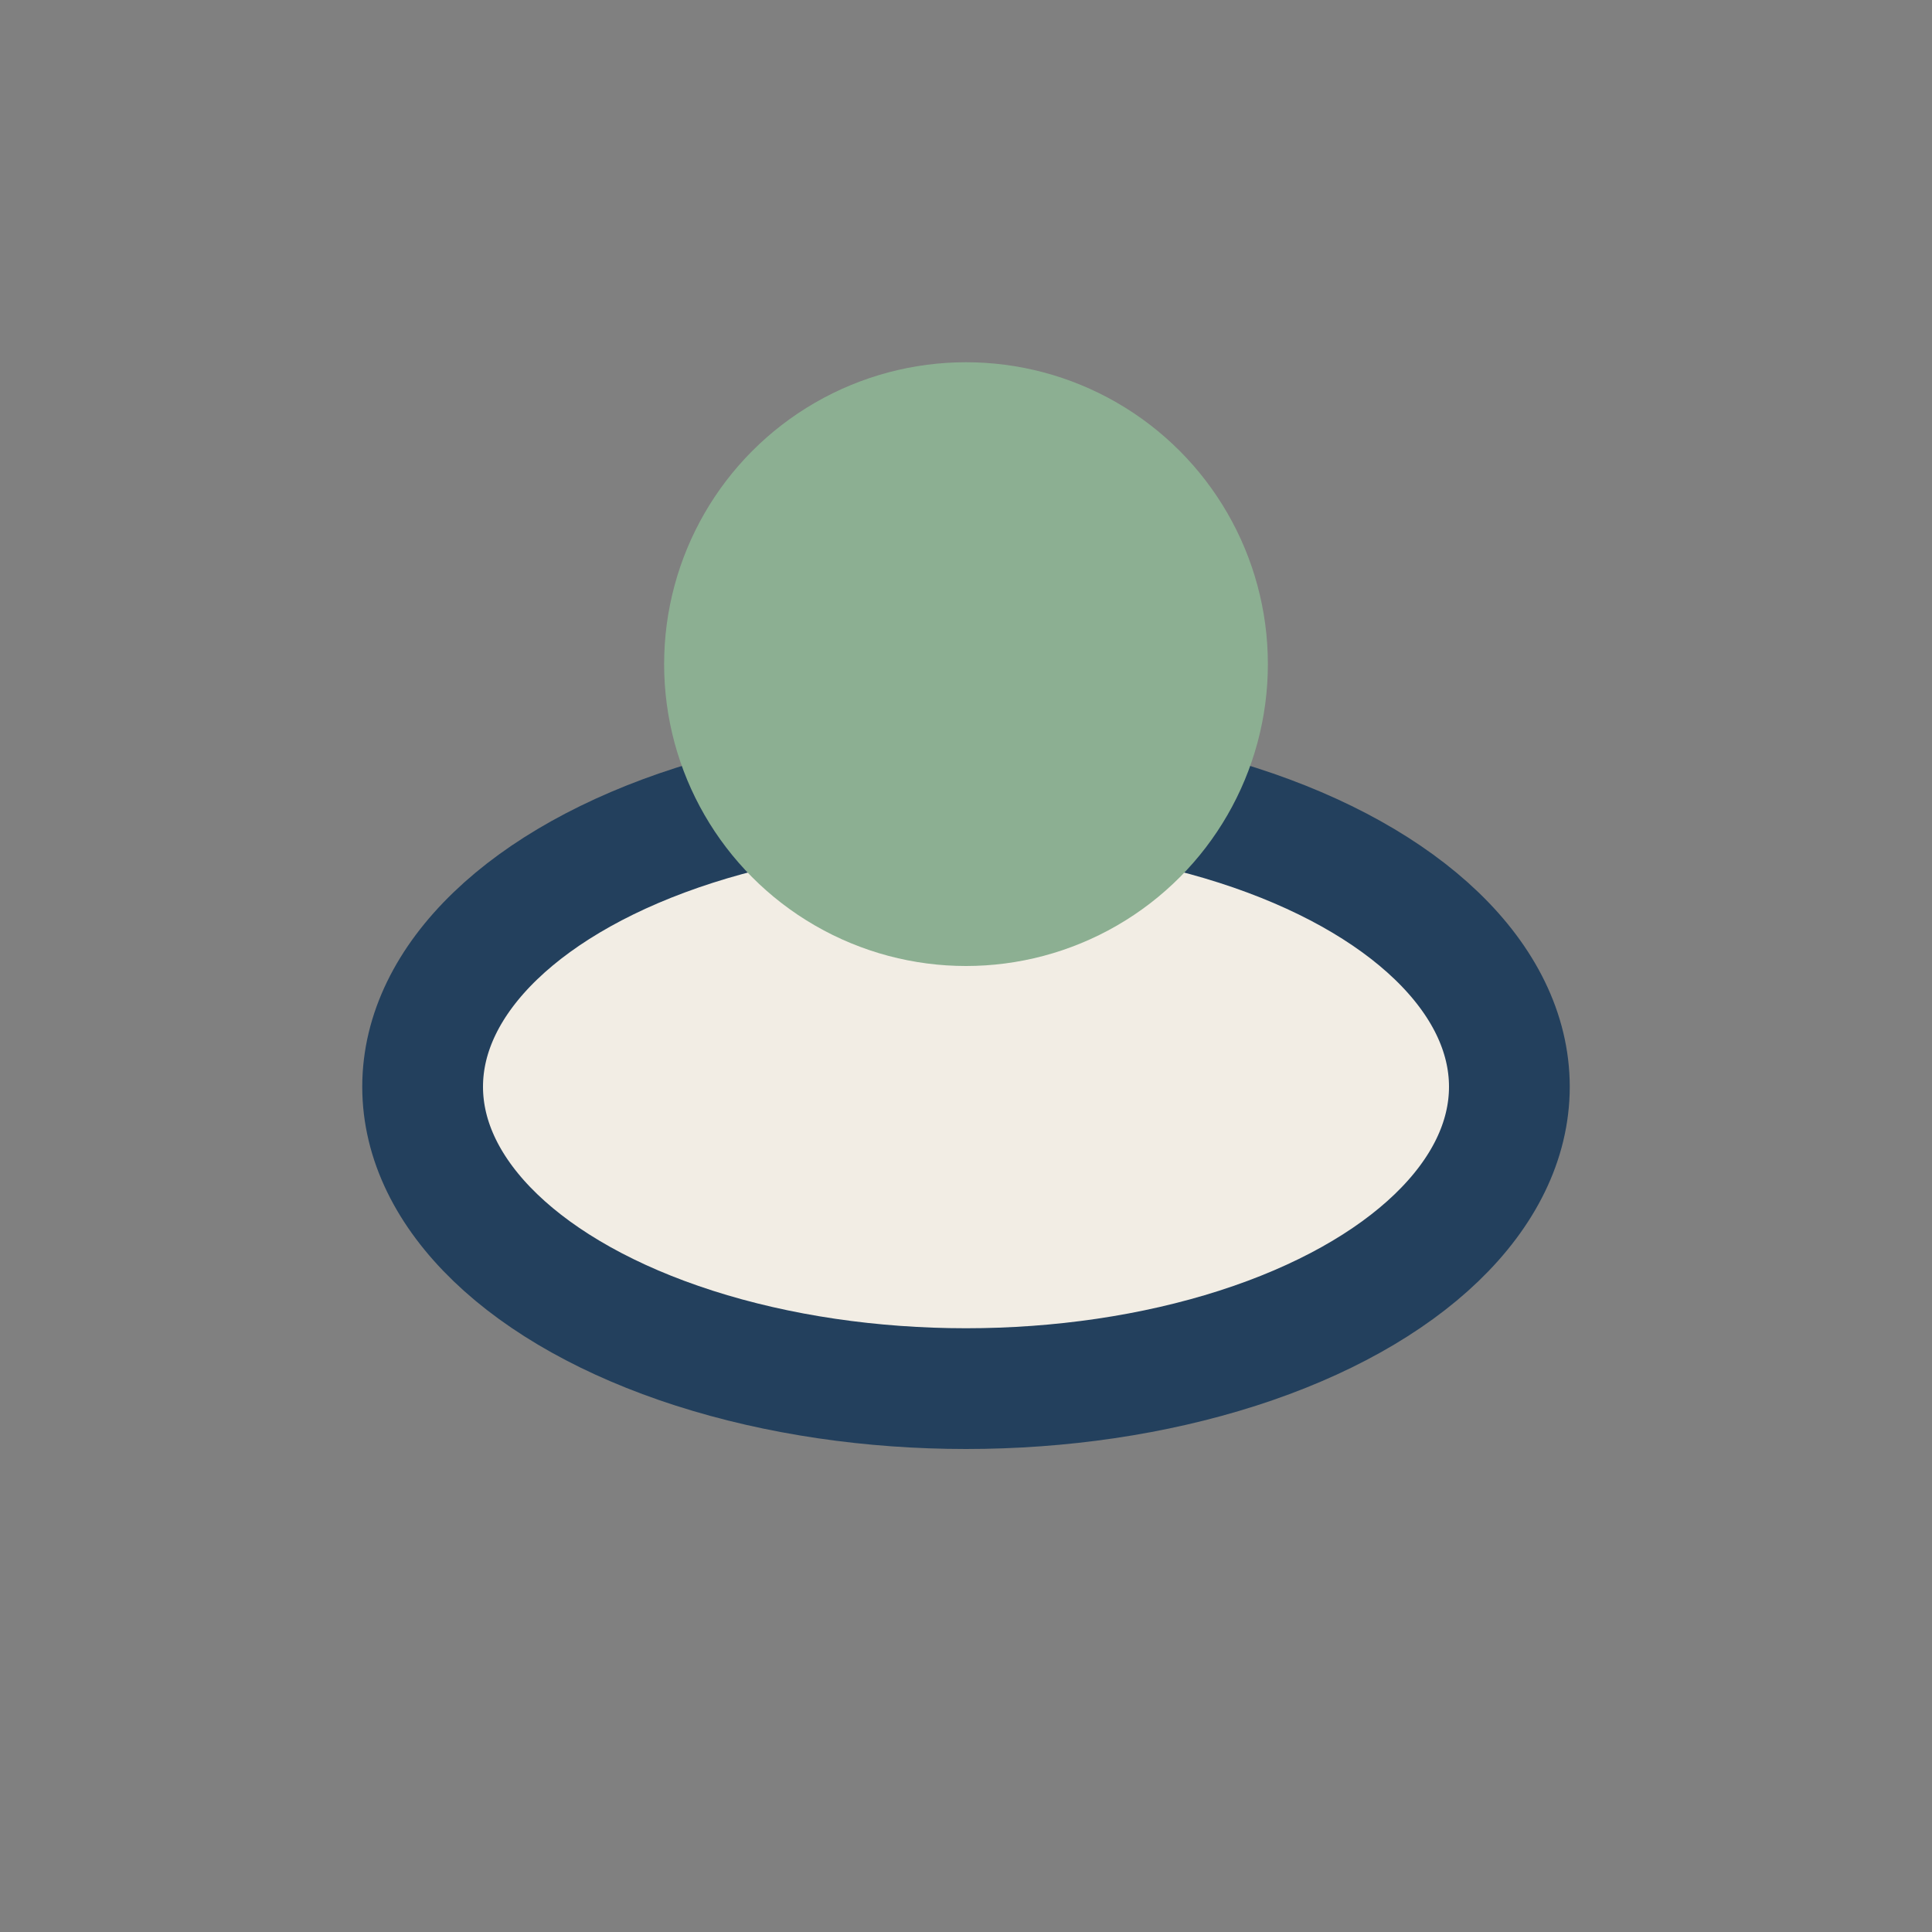 <?xml version="1.0" encoding="UTF-8"?>
<svg xmlns="http://www.w3.org/2000/svg" width="32" height="32" viewBox="0 0 32 32"><rect x="0" y="0" width="32" height="32" fill="#808080" stroke="none"/><ellipse cx="16" cy="18" rx="9" ry="5" fill="#F2EDE4" stroke="#23405D" stroke-width="2"/><circle cx="16" cy="11" r="5" fill="#8CAF92"/></svg>